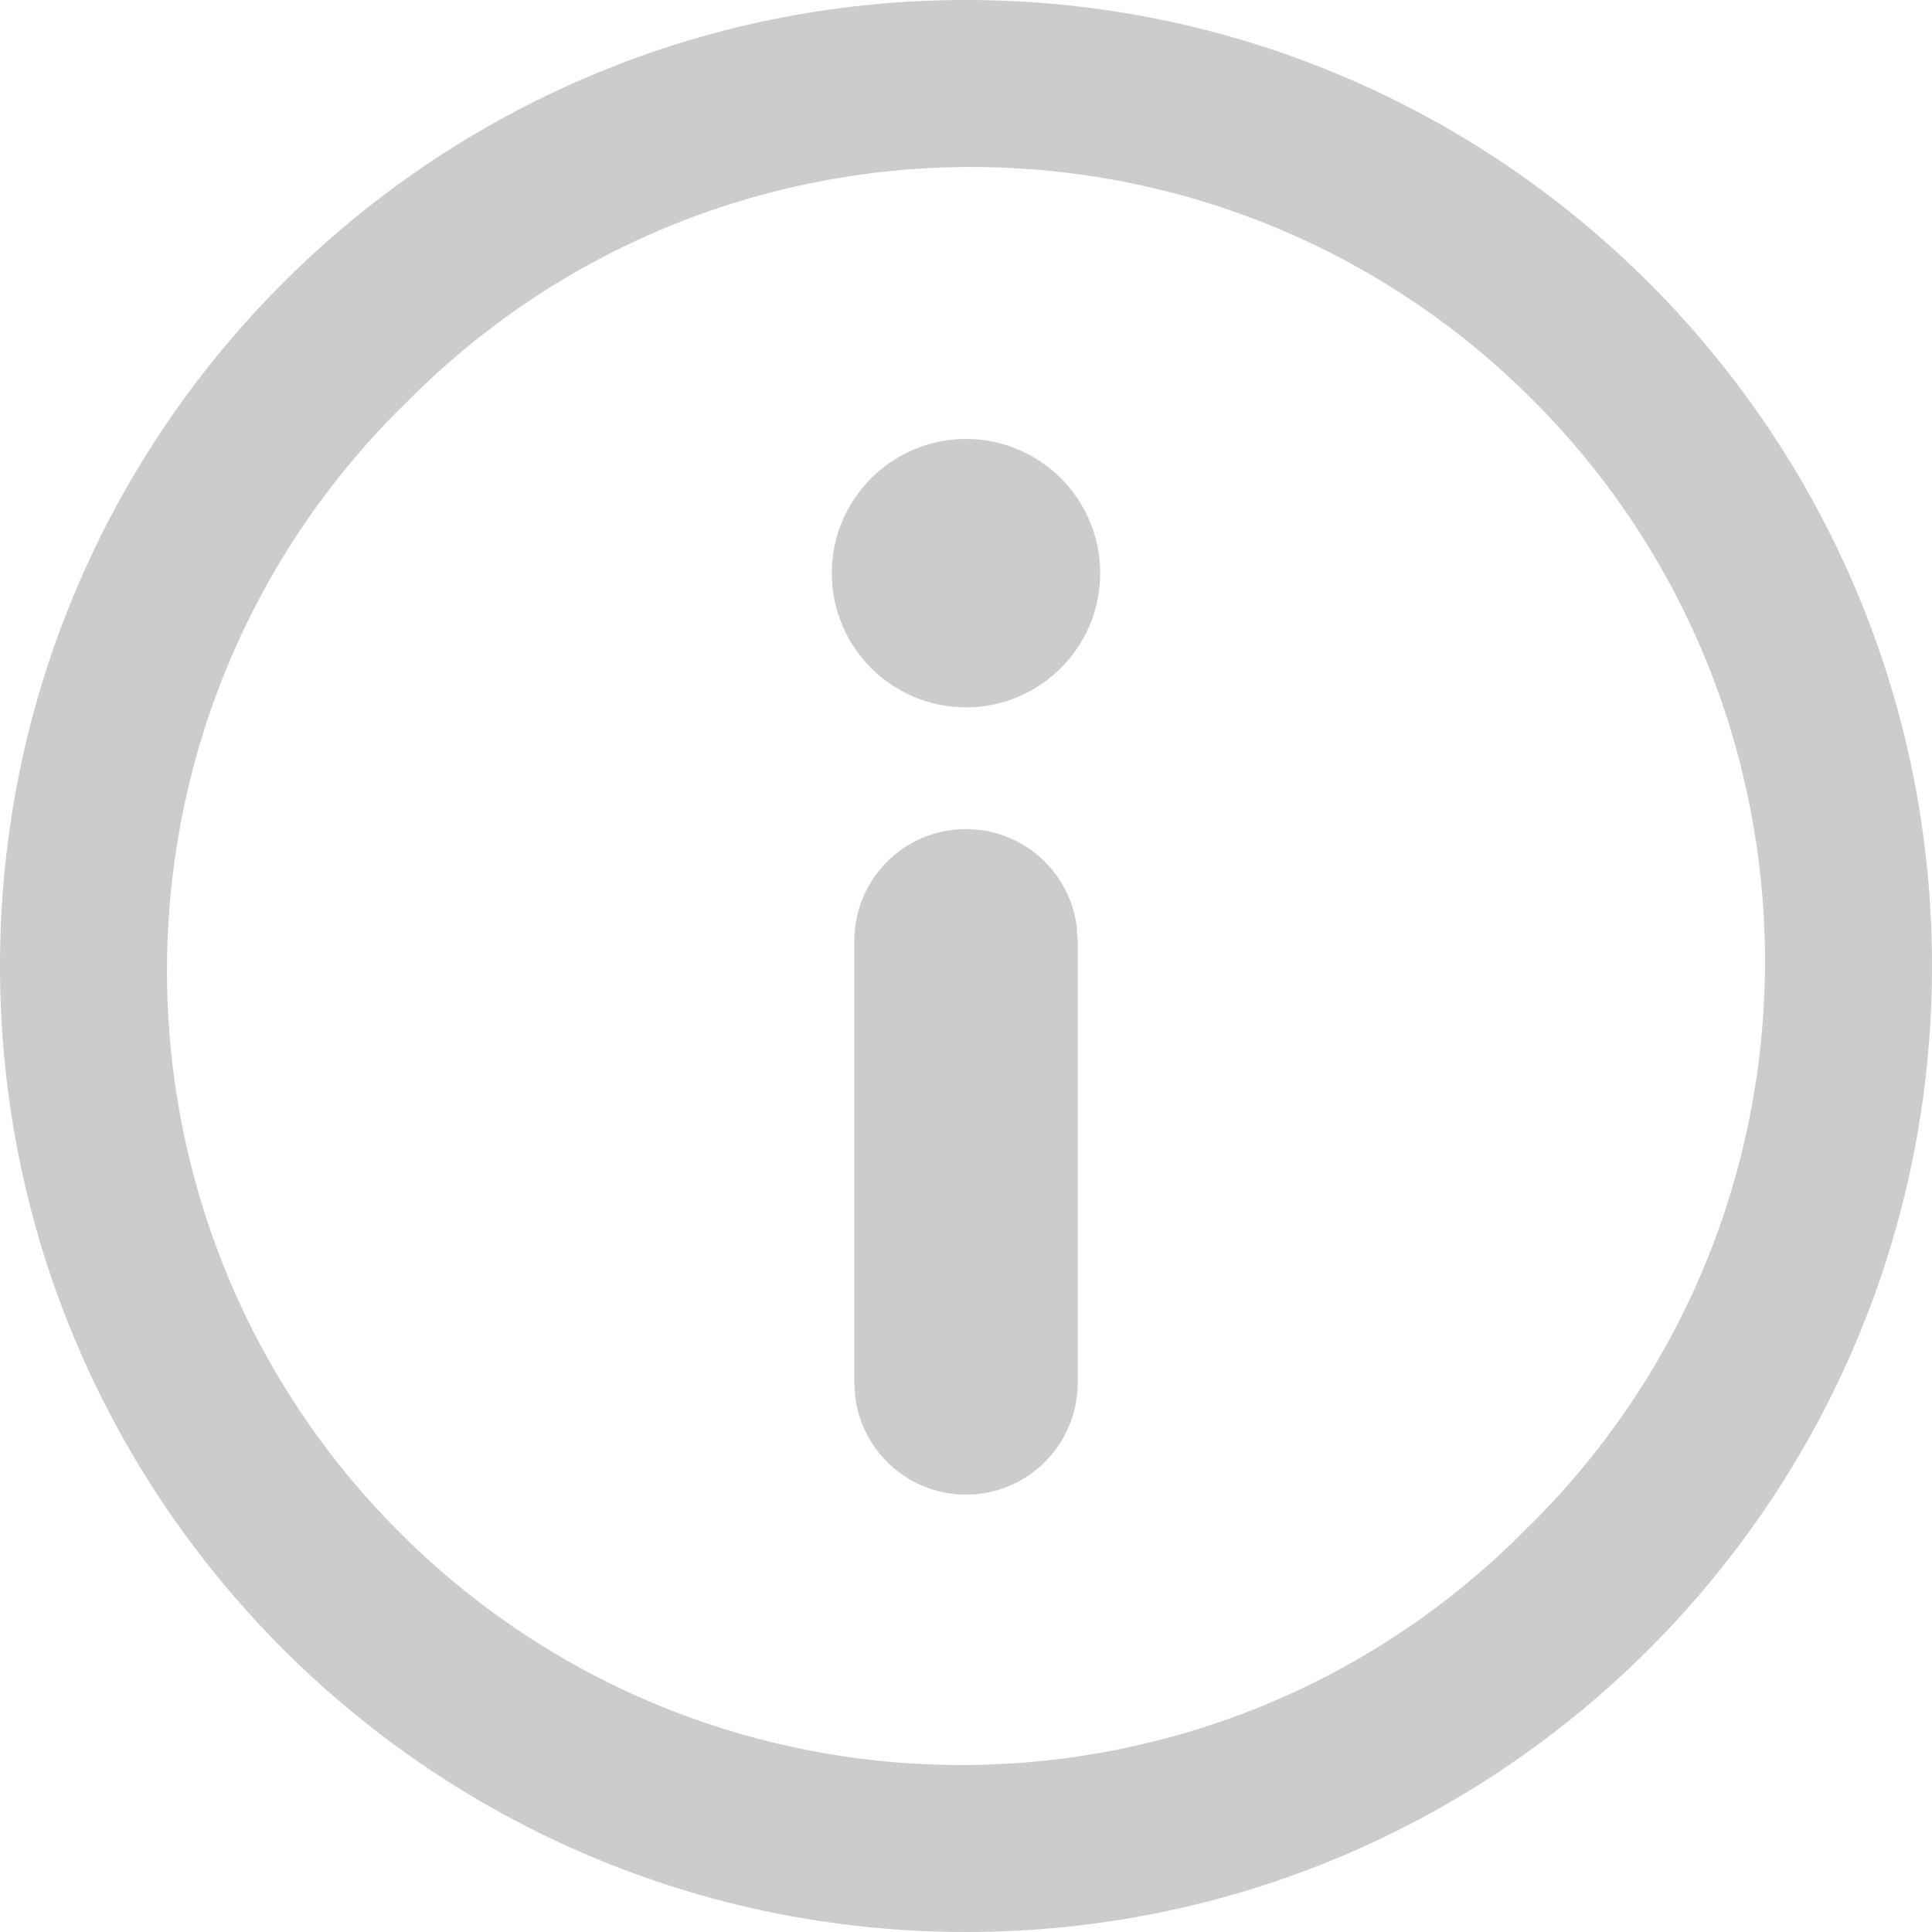 <?xml version="1.0" encoding="UTF-8"?>
<svg width="16px" height="16px" viewBox="0 0 15 15" version="1.1" xmlns="http://www.w3.org/2000/svg" xmlns:xlink="http://www.w3.org/1999/xlink">
    <!-- Generator: sketchtool 60.1 (101010) - https://sketch.com -->
    <title>38BA49D6-156C-4D99-9EC9-E6AB16AFD67A</title>
    <desc>Created with sketchtool.</desc>
    <g id="Dashboard-(Guest-&amp;-Registered-User)" stroke="none" stroke-width="1" fill="none" fill-rule="evenodd">
        <g id="VS3_01_Dashboard_Existing_AxisMf_user" transform="translate(-287, -169)" fill="#CCCCCC">
            <path d="M294.5,169 C298.642,169 302,172.358 302,176.5 C302,180.642 298.642,184 294.5,184 C290.358,184 287,180.642 287,176.5 C287,172.358 290.358,169 294.5,169 Z M290.14,172.14 C290.115,172.164 290.09,172.189 290.065,172.214 C287.678,174.643 287.711,178.547 290.14,180.935 C292.568,183.322 296.473,183.289 298.86,180.86 C298.885,180.836 298.91,180.811 298.935,180.786 C301.322,178.357 301.289,174.453 298.86,172.065 C296.432,169.678 292.527,169.711 290.14,172.14 Z M294.5,175.437 C294.942,175.437 295.306,175.768 295.36,176.195 L295.367,176.304 L295.367,179.737 C295.367,180.216 294.979,180.604 294.5,180.604 C294.058,180.604 293.694,180.273 293.64,179.846 L293.633,179.737 L293.633,176.304 C293.633,175.825 294.021,175.437 294.5,175.437 Z M294.5,172.408 C295.075,172.408 295.542,172.875 295.542,173.45 C295.542,174.025 295.075,174.492 294.5,174.492 C293.925,174.492 293.458,174.025 293.458,173.45 C293.458,172.875 293.925,172.408 294.5,172.408 Z" id="Combined-Shape-Copy"></path>
        </g>
    </g>
</svg>